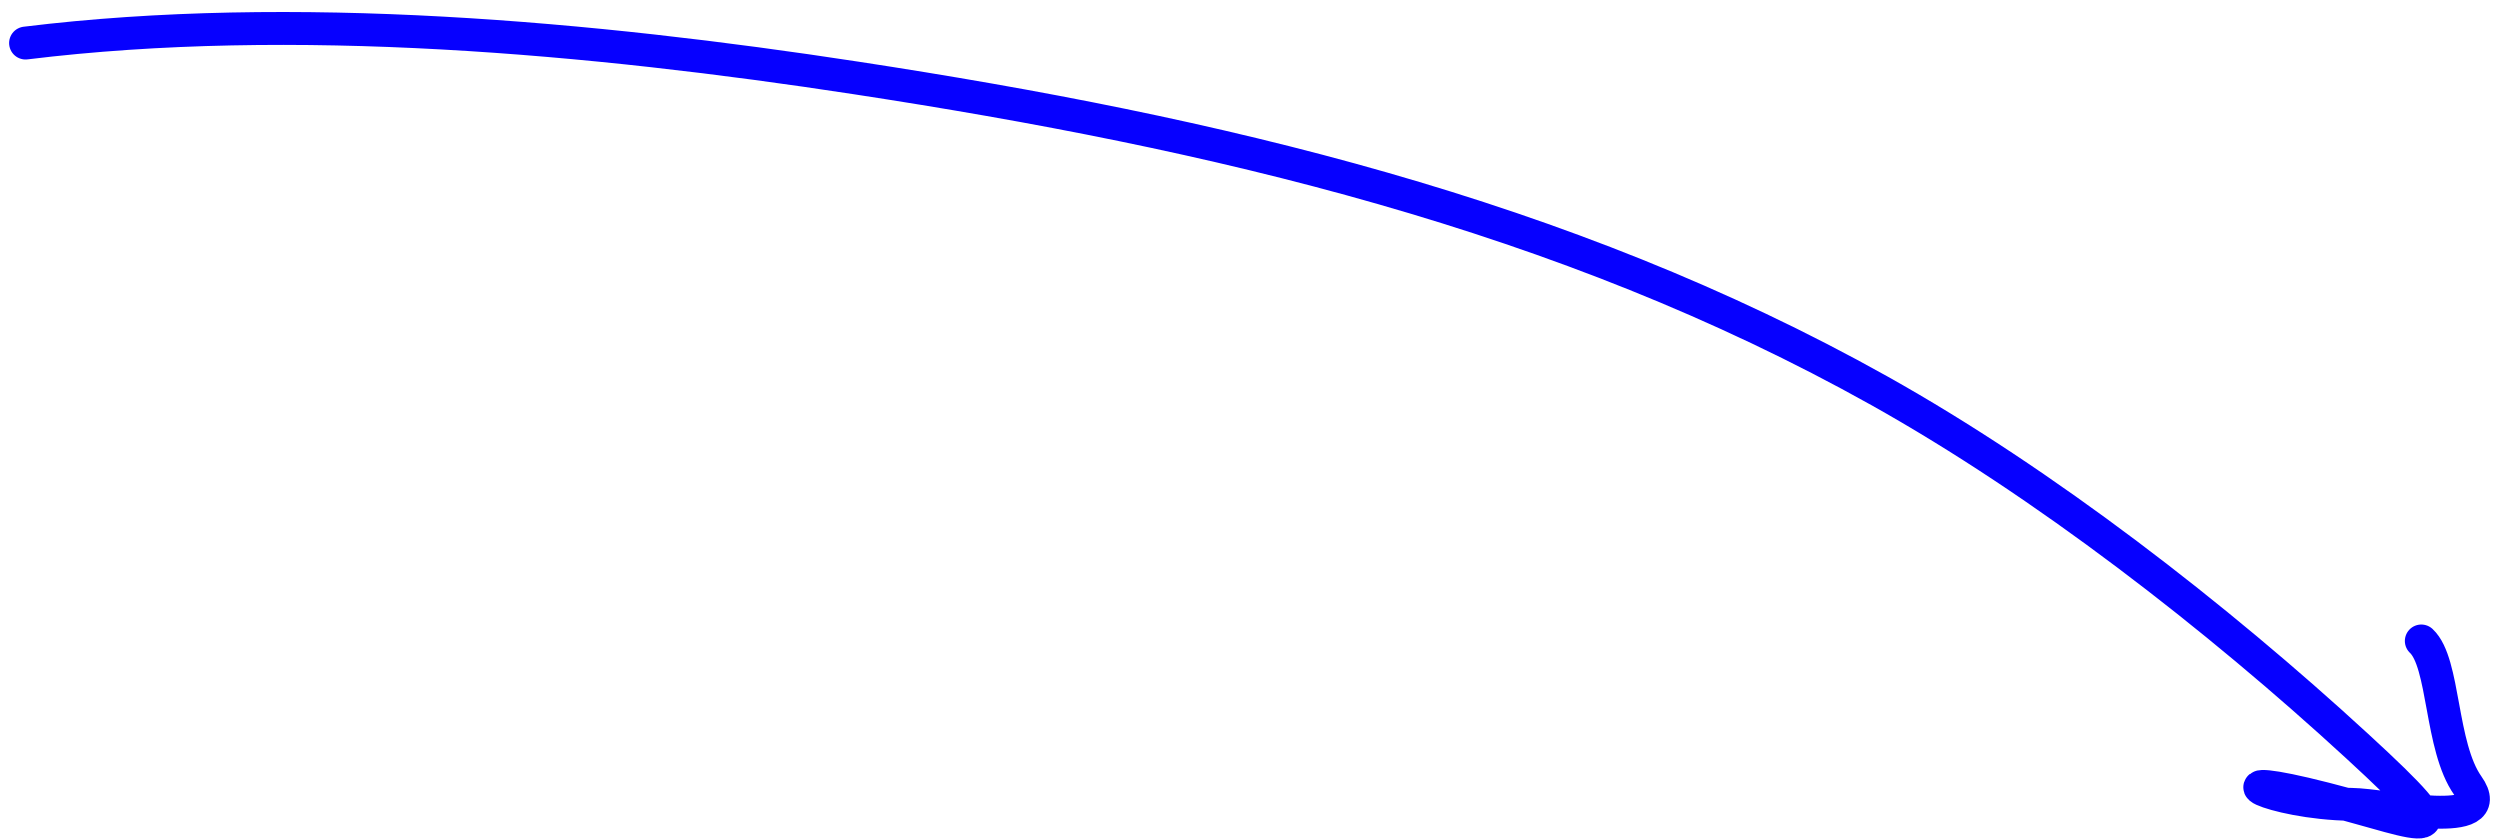<?xml version="1.0" encoding="UTF-8"?> <svg xmlns="http://www.w3.org/2000/svg" width="152" height="51" viewBox="0 0 152 51" fill="none"><path d="M1.554 2.618C17.832 0.619 36.036 2.287 52.061 4.741C73.747 8.062 94.99 12.978 114.254 23.752C124.278 29.358 134.742 37.48 143.317 45.365C150.261 51.75 147.531 50.14 141.368 48.562C134.211 46.728 137.945 48.839 142.975 48.905C145.036 48.932 151.991 50.514 150.047 47.773C148.355 45.386 148.644 40.301 147.215 38.971" stroke="#0600FF" stroke-width="2" stroke-linecap="round"></path></svg> 